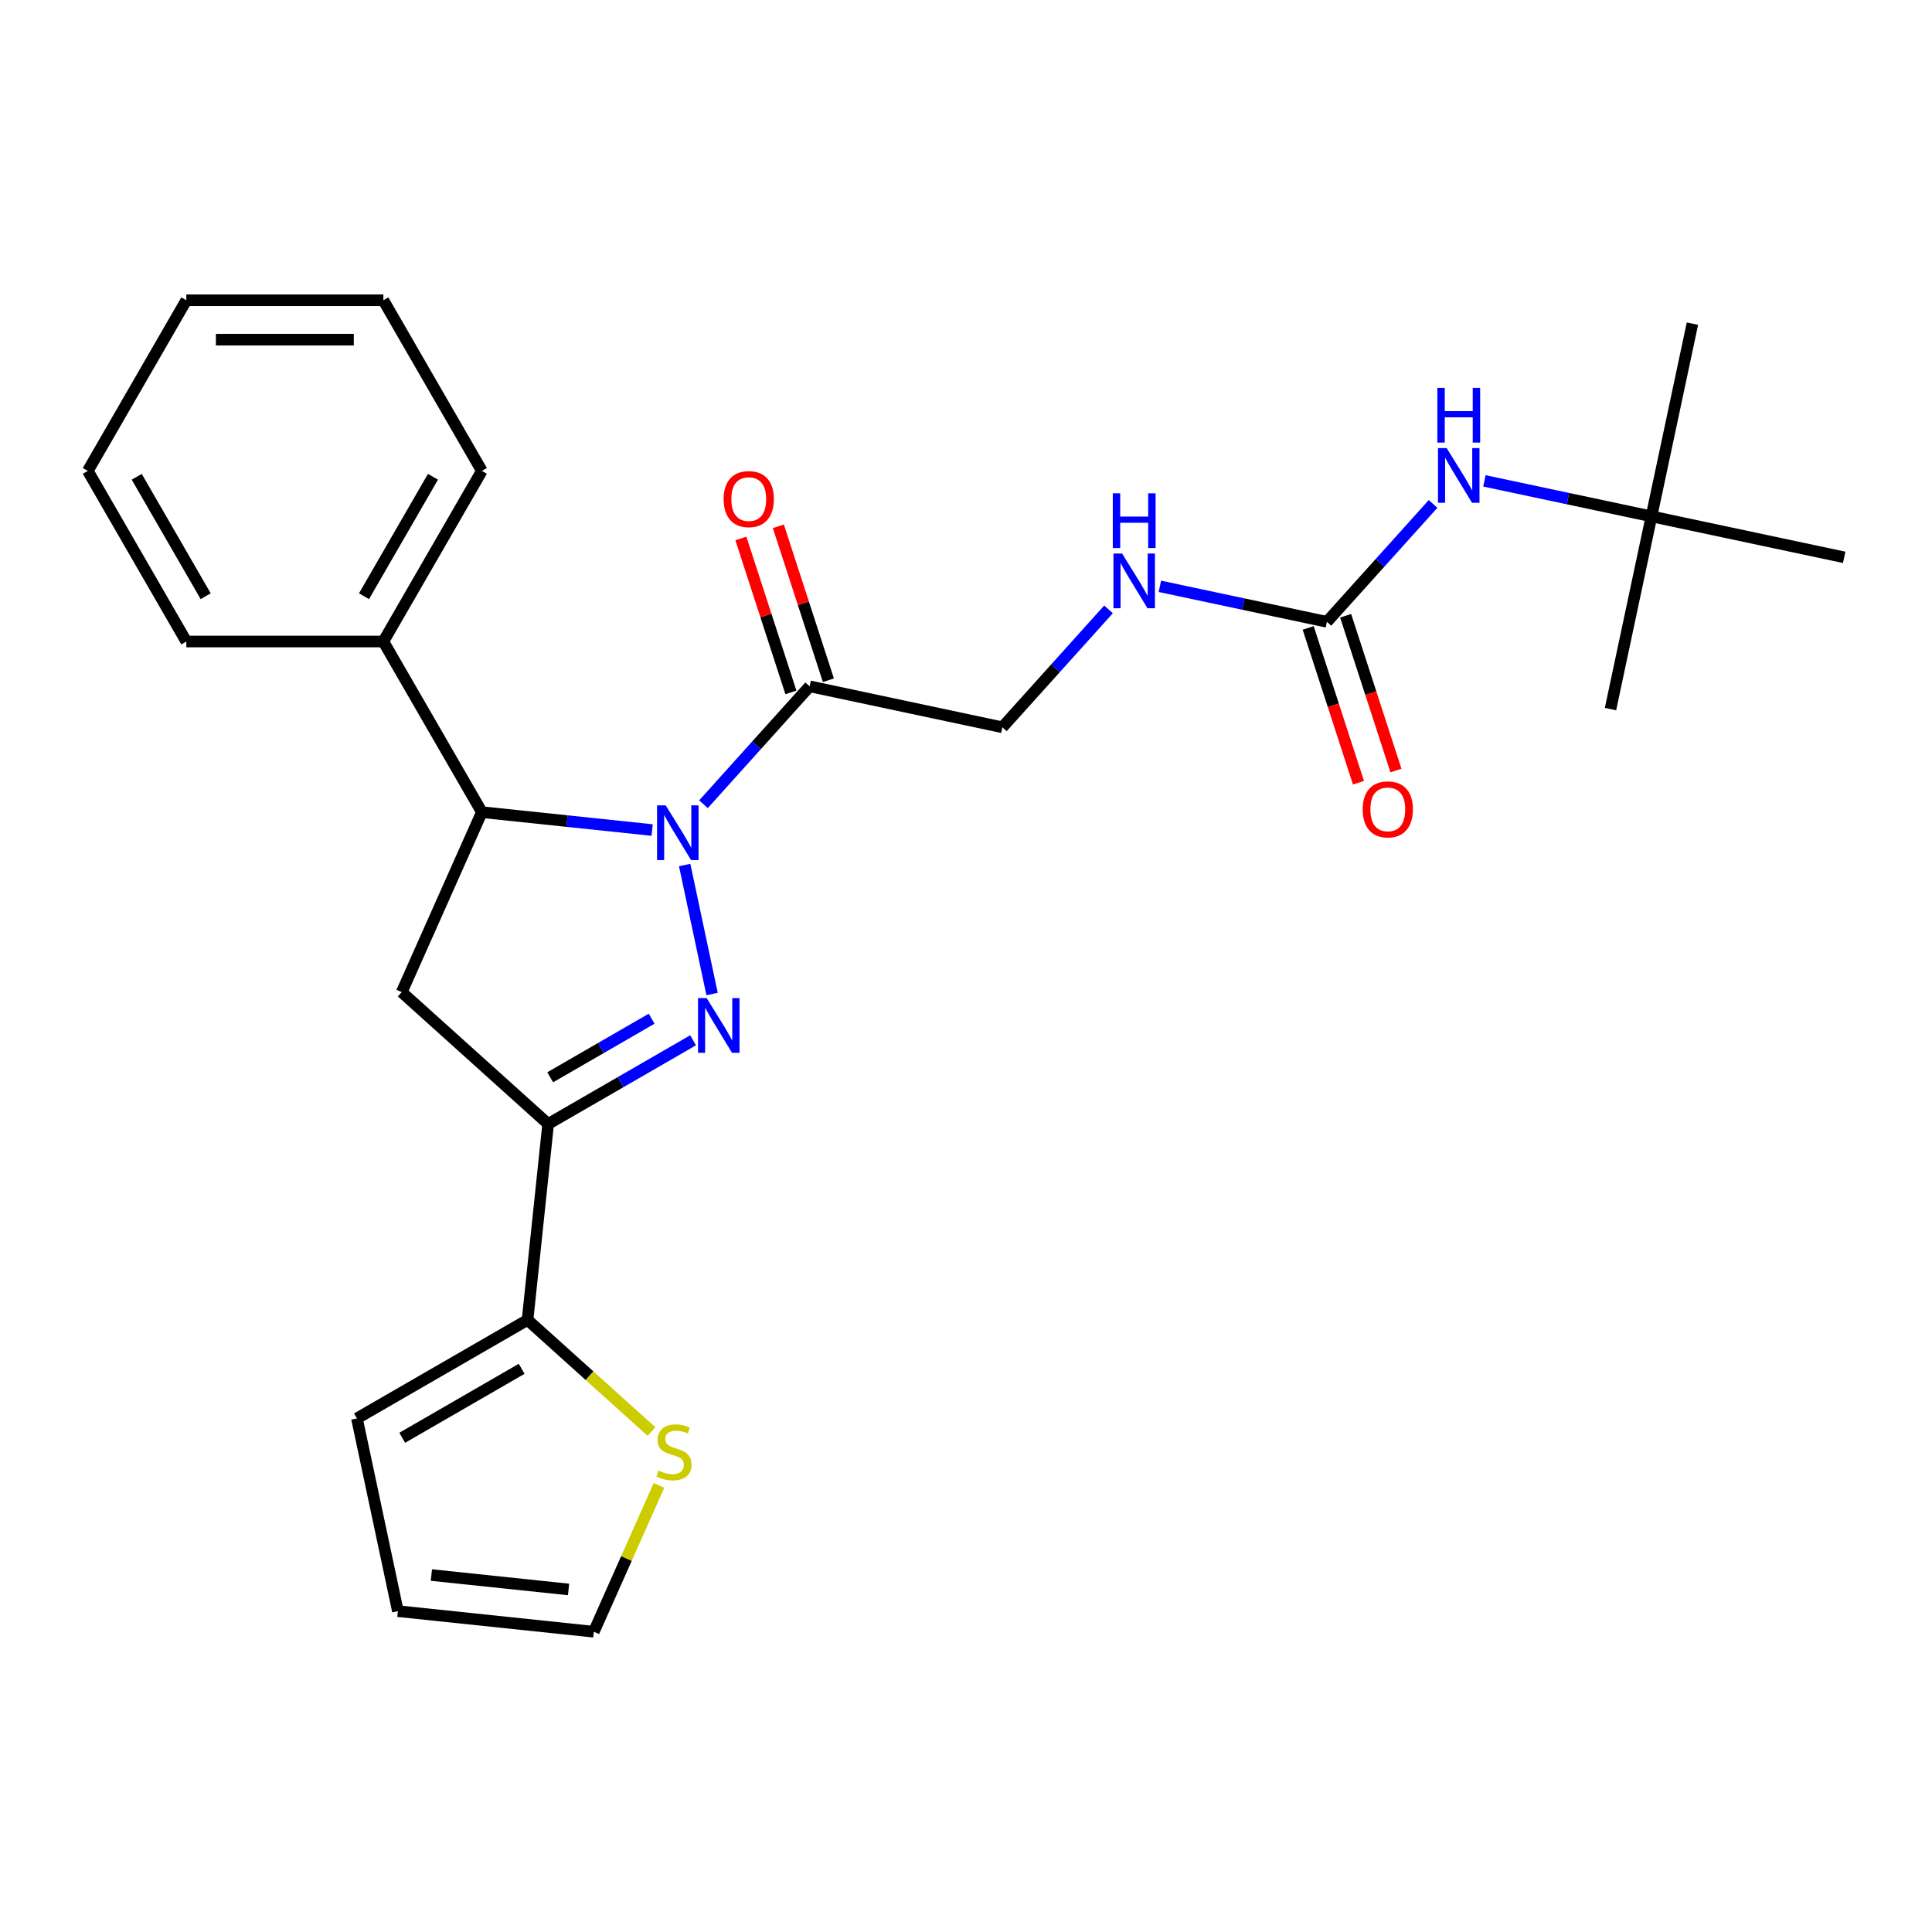 <?xml version='1.0' encoding='iso-8859-1'?>
<svg version='1.1' baseProfile='full'
              xmlns='http://www.w3.org/2000/svg'
                      xmlns:rdkit='http://www.rdkit.org/xml'
                      xmlns:xlink='http://www.w3.org/1999/xlink'
                  xml:space='preserve'
width='1000px' height='1000px' viewBox='0 0 1000 1000'>
<!-- END OF HEADER -->
<rect style='opacity:1.0;fill:#FFFFFF;stroke:none' width='1000' height='1000' x='0' y='0'> </rect>
<path class='bond-0' d='M 573.768,315.416 L 546.294,345.929' style='fill:none;fill-rule:evenodd;stroke:#0000FF;stroke-width:6px;stroke-linecap:butt;stroke-linejoin:miter;stroke-opacity:1' />
<path class='bond-0' d='M 546.294,345.929 L 518.82,376.442' style='fill:none;fill-rule:evenodd;stroke:#000000;stroke-width:6px;stroke-linecap:butt;stroke-linejoin:miter;stroke-opacity:1' />
<path class='bond-1' d='M 600.347,303.482 L 643.577,312.671' style='fill:none;fill-rule:evenodd;stroke:#0000FF;stroke-width:6px;stroke-linecap:butt;stroke-linejoin:miter;stroke-opacity:1' />
<path class='bond-1' d='M 643.577,312.671 L 686.808,321.86' style='fill:none;fill-rule:evenodd;stroke:#000000;stroke-width:6px;stroke-linecap:butt;stroke-linejoin:miter;stroke-opacity:1' />
<path class='bond-2' d='M 854.795,267.277 L 875.998,167.527' style='fill:none;fill-rule:evenodd;stroke:#000000;stroke-width:6px;stroke-linecap:butt;stroke-linejoin:miter;stroke-opacity:1' />
<path class='bond-3' d='M 854.795,267.277 L 833.592,367.028' style='fill:none;fill-rule:evenodd;stroke:#000000;stroke-width:6px;stroke-linecap:butt;stroke-linejoin:miter;stroke-opacity:1' />
<path class='bond-4' d='M 854.795,267.277 L 954.545,288.48' style='fill:none;fill-rule:evenodd;stroke:#000000;stroke-width:6px;stroke-linecap:butt;stroke-linejoin:miter;stroke-opacity:1' />
<path class='bond-5' d='M 854.795,267.277 L 811.565,258.088' style='fill:none;fill-rule:evenodd;stroke:#000000;stroke-width:6px;stroke-linecap:butt;stroke-linejoin:miter;stroke-opacity:1' />
<path class='bond-5' d='M 811.565,258.088 L 768.334,248.899' style='fill:none;fill-rule:evenodd;stroke:#0000FF;stroke-width:6px;stroke-linecap:butt;stroke-linejoin:miter;stroke-opacity:1' />
<path class='bond-6' d='M 419.07,355.239 L 391.596,385.752' style='fill:none;fill-rule:evenodd;stroke:#000000;stroke-width:6px;stroke-linecap:butt;stroke-linejoin:miter;stroke-opacity:1' />
<path class='bond-6' d='M 391.596,385.752 L 364.122,416.265' style='fill:none;fill-rule:evenodd;stroke:#0000FF;stroke-width:6px;stroke-linecap:butt;stroke-linejoin:miter;stroke-opacity:1' />
<path class='bond-7' d='M 428.768,352.088 L 415.824,312.249' style='fill:none;fill-rule:evenodd;stroke:#000000;stroke-width:6px;stroke-linecap:butt;stroke-linejoin:miter;stroke-opacity:1' />
<path class='bond-7' d='M 415.824,312.249 L 402.879,272.41' style='fill:none;fill-rule:evenodd;stroke:#FF0000;stroke-width:6px;stroke-linecap:butt;stroke-linejoin:miter;stroke-opacity:1' />
<path class='bond-7' d='M 409.371,358.391 L 396.426,318.552' style='fill:none;fill-rule:evenodd;stroke:#000000;stroke-width:6px;stroke-linecap:butt;stroke-linejoin:miter;stroke-opacity:1' />
<path class='bond-7' d='M 396.426,318.552 L 383.482,278.713' style='fill:none;fill-rule:evenodd;stroke:#FF0000;stroke-width:6px;stroke-linecap:butt;stroke-linejoin:miter;stroke-opacity:1' />
<path class='bond-8' d='M 419.07,355.239 L 518.82,376.442' style='fill:none;fill-rule:evenodd;stroke:#000000;stroke-width:6px;stroke-linecap:butt;stroke-linejoin:miter;stroke-opacity:1' />
<path class='bond-9' d='M 686.808,321.86 L 714.281,291.347' style='fill:none;fill-rule:evenodd;stroke:#000000;stroke-width:6px;stroke-linecap:butt;stroke-linejoin:miter;stroke-opacity:1' />
<path class='bond-9' d='M 714.281,291.347 L 741.755,260.834' style='fill:none;fill-rule:evenodd;stroke:#0000FF;stroke-width:6px;stroke-linecap:butt;stroke-linejoin:miter;stroke-opacity:1' />
<path class='bond-10' d='M 677.109,325.011 L 690.125,365.07' style='fill:none;fill-rule:evenodd;stroke:#000000;stroke-width:6px;stroke-linecap:butt;stroke-linejoin:miter;stroke-opacity:1' />
<path class='bond-10' d='M 690.125,365.07 L 703.141,405.129' style='fill:none;fill-rule:evenodd;stroke:#FF0000;stroke-width:6px;stroke-linecap:butt;stroke-linejoin:miter;stroke-opacity:1' />
<path class='bond-10' d='M 696.506,318.708 L 709.522,358.767' style='fill:none;fill-rule:evenodd;stroke:#000000;stroke-width:6px;stroke-linecap:butt;stroke-linejoin:miter;stroke-opacity:1' />
<path class='bond-10' d='M 709.522,358.767 L 722.538,398.826' style='fill:none;fill-rule:evenodd;stroke:#FF0000;stroke-width:6px;stroke-linecap:butt;stroke-linejoin:miter;stroke-opacity:1' />
<path class='bond-11' d='M 337.543,429.628 L 293.478,424.996' style='fill:none;fill-rule:evenodd;stroke:#0000FF;stroke-width:6px;stroke-linecap:butt;stroke-linejoin:miter;stroke-opacity:1' />
<path class='bond-11' d='M 293.478,424.996 L 249.412,420.365' style='fill:none;fill-rule:evenodd;stroke:#000000;stroke-width:6px;stroke-linecap:butt;stroke-linejoin:miter;stroke-opacity:1' />
<path class='bond-12' d='M 354.384,447.734 L 368.574,514.492' style='fill:none;fill-rule:evenodd;stroke:#0000FF;stroke-width:6px;stroke-linecap:butt;stroke-linejoin:miter;stroke-opacity:1' />
<path class='bond-13' d='M 283.719,581.764 L 273.059,683.185' style='fill:none;fill-rule:evenodd;stroke:#000000;stroke-width:6px;stroke-linecap:butt;stroke-linejoin:miter;stroke-opacity:1' />
<path class='bond-14' d='M 283.719,581.764 L 207.934,513.527' style='fill:none;fill-rule:evenodd;stroke:#000000;stroke-width:6px;stroke-linecap:butt;stroke-linejoin:miter;stroke-opacity:1' />
<path class='bond-15' d='M 283.719,581.764 L 321.232,560.106' style='fill:none;fill-rule:evenodd;stroke:#000000;stroke-width:6px;stroke-linecap:butt;stroke-linejoin:miter;stroke-opacity:1' />
<path class='bond-15' d='M 321.232,560.106 L 358.746,538.448' style='fill:none;fill-rule:evenodd;stroke:#0000FF;stroke-width:6px;stroke-linecap:butt;stroke-linejoin:miter;stroke-opacity:1' />
<path class='bond-15' d='M 284.775,557.604 L 311.034,542.443' style='fill:none;fill-rule:evenodd;stroke:#000000;stroke-width:6px;stroke-linecap:butt;stroke-linejoin:miter;stroke-opacity:1' />
<path class='bond-15' d='M 311.034,542.443 L 337.294,527.282' style='fill:none;fill-rule:evenodd;stroke:#0000FF;stroke-width:6px;stroke-linecap:butt;stroke-linejoin:miter;stroke-opacity:1' />
<path class='bond-16' d='M 207.934,513.527 L 249.412,420.365' style='fill:none;fill-rule:evenodd;stroke:#000000;stroke-width:6px;stroke-linecap:butt;stroke-linejoin:miter;stroke-opacity:1' />
<path class='bond-17' d='M 249.412,420.365 L 198.423,332.049' style='fill:none;fill-rule:evenodd;stroke:#000000;stroke-width:6px;stroke-linecap:butt;stroke-linejoin:miter;stroke-opacity:1' />
<path class='bond-18' d='M 273.059,683.185 L 305.137,712.067' style='fill:none;fill-rule:evenodd;stroke:#000000;stroke-width:6px;stroke-linecap:butt;stroke-linejoin:miter;stroke-opacity:1' />
<path class='bond-18' d='M 305.137,712.067 L 337.215,740.95' style='fill:none;fill-rule:evenodd;stroke:#CCCC00;stroke-width:6px;stroke-linecap:butt;stroke-linejoin:miter;stroke-opacity:1' />
<path class='bond-19' d='M 273.059,683.185 L 184.743,734.174' style='fill:none;fill-rule:evenodd;stroke:#000000;stroke-width:6px;stroke-linecap:butt;stroke-linejoin:miter;stroke-opacity:1' />
<path class='bond-19' d='M 270.01,708.496 L 208.188,744.189' style='fill:none;fill-rule:evenodd;stroke:#000000;stroke-width:6px;stroke-linecap:butt;stroke-linejoin:miter;stroke-opacity:1' />
<path class='bond-20' d='M 341.084,768.851 L 324.225,806.718' style='fill:none;fill-rule:evenodd;stroke:#CCCC00;stroke-width:6px;stroke-linecap:butt;stroke-linejoin:miter;stroke-opacity:1' />
<path class='bond-20' d='M 324.225,806.718 L 307.366,844.584' style='fill:none;fill-rule:evenodd;stroke:#000000;stroke-width:6px;stroke-linecap:butt;stroke-linejoin:miter;stroke-opacity:1' />
<path class='bond-21' d='M 198.423,332.049 L 249.412,243.732' style='fill:none;fill-rule:evenodd;stroke:#000000;stroke-width:6px;stroke-linecap:butt;stroke-linejoin:miter;stroke-opacity:1' />
<path class='bond-21' d='M 188.408,308.603 L 224.101,246.782' style='fill:none;fill-rule:evenodd;stroke:#000000;stroke-width:6px;stroke-linecap:butt;stroke-linejoin:miter;stroke-opacity:1' />
<path class='bond-22' d='M 198.423,332.049 L 96.444,332.049' style='fill:none;fill-rule:evenodd;stroke:#000000;stroke-width:6px;stroke-linecap:butt;stroke-linejoin:miter;stroke-opacity:1' />
<path class='bond-23' d='M 249.412,243.732 L 198.423,155.416' style='fill:none;fill-rule:evenodd;stroke:#000000;stroke-width:6px;stroke-linecap:butt;stroke-linejoin:miter;stroke-opacity:1' />
<path class='bond-24' d='M 96.444,332.049 L 45.455,243.732' style='fill:none;fill-rule:evenodd;stroke:#000000;stroke-width:6px;stroke-linecap:butt;stroke-linejoin:miter;stroke-opacity:1' />
<path class='bond-24' d='M 106.459,308.603 L 70.766,246.782' style='fill:none;fill-rule:evenodd;stroke:#000000;stroke-width:6px;stroke-linecap:butt;stroke-linejoin:miter;stroke-opacity:1' />
<path class='bond-25' d='M 198.423,155.416 L 96.444,155.416' style='fill:none;fill-rule:evenodd;stroke:#000000;stroke-width:6px;stroke-linecap:butt;stroke-linejoin:miter;stroke-opacity:1' />
<path class='bond-25' d='M 183.126,175.812 L 111.741,175.812' style='fill:none;fill-rule:evenodd;stroke:#000000;stroke-width:6px;stroke-linecap:butt;stroke-linejoin:miter;stroke-opacity:1' />
<path class='bond-26' d='M 45.455,243.732 L 96.444,155.416' style='fill:none;fill-rule:evenodd;stroke:#000000;stroke-width:6px;stroke-linecap:butt;stroke-linejoin:miter;stroke-opacity:1' />
<path class='bond-27' d='M 184.743,734.174 L 205.945,833.924' style='fill:none;fill-rule:evenodd;stroke:#000000;stroke-width:6px;stroke-linecap:butt;stroke-linejoin:miter;stroke-opacity:1' />
<path class='bond-28' d='M 307.366,844.584 L 205.945,833.924' style='fill:none;fill-rule:evenodd;stroke:#000000;stroke-width:6px;stroke-linecap:butt;stroke-linejoin:miter;stroke-opacity:1' />
<path class='bond-28' d='M 294.285,822.701 L 223.29,815.239' style='fill:none;fill-rule:evenodd;stroke:#000000;stroke-width:6px;stroke-linecap:butt;stroke-linejoin:miter;stroke-opacity:1' />
<path  class='atom-0' d='M 580.797 286.497
L 590.077 301.497
Q 590.997 302.977, 592.477 305.657
Q 593.957 308.337, 594.037 308.497
L 594.037 286.497
L 597.797 286.497
L 597.797 314.817
L 593.917 314.817
L 583.957 298.417
Q 582.797 296.497, 581.557 294.297
Q 580.357 292.097, 579.997 291.417
L 579.997 314.817
L 576.317 314.817
L 576.317 286.497
L 580.797 286.497
' fill='#0000FF'/>
<path  class='atom-0' d='M 575.977 255.345
L 579.817 255.345
L 579.817 267.385
L 594.297 267.385
L 594.297 255.345
L 598.137 255.345
L 598.137 283.665
L 594.297 283.665
L 594.297 270.585
L 579.817 270.585
L 579.817 283.665
L 575.977 283.665
L 575.977 255.345
' fill='#0000FF'/>
<path  class='atom-3' d='M 374.556 258.332
Q 374.556 251.532, 377.916 247.732
Q 381.276 243.932, 387.556 243.932
Q 393.836 243.932, 397.196 247.732
Q 400.556 251.532, 400.556 258.332
Q 400.556 265.212, 397.156 269.132
Q 393.756 273.012, 387.556 273.012
Q 381.316 273.012, 377.916 269.132
Q 374.556 265.252, 374.556 258.332
M 387.556 269.812
Q 391.876 269.812, 394.196 266.932
Q 396.556 264.012, 396.556 258.332
Q 396.556 252.772, 394.196 249.972
Q 391.876 247.132, 387.556 247.132
Q 383.236 247.132, 380.876 249.932
Q 378.556 252.732, 378.556 258.332
Q 378.556 264.052, 380.876 266.932
Q 383.236 269.812, 387.556 269.812
' fill='#FF0000'/>
<path  class='atom-6' d='M 748.785 231.915
L 758.065 246.915
Q 758.985 248.395, 760.465 251.075
Q 761.945 253.755, 762.025 253.915
L 762.025 231.915
L 765.785 231.915
L 765.785 260.235
L 761.905 260.235
L 751.945 243.835
Q 750.785 241.915, 749.545 239.715
Q 748.345 237.515, 747.985 236.835
L 747.985 260.235
L 744.305 260.235
L 744.305 231.915
L 748.785 231.915
' fill='#0000FF'/>
<path  class='atom-6' d='M 743.965 200.763
L 747.805 200.763
L 747.805 212.803
L 762.285 212.803
L 762.285 200.763
L 766.125 200.763
L 766.125 229.083
L 762.285 229.083
L 762.285 216.003
L 747.805 216.003
L 747.805 229.083
L 743.965 229.083
L 743.965 200.763
' fill='#0000FF'/>
<path  class='atom-7' d='M 705.321 418.927
Q 705.321 412.127, 708.681 408.327
Q 712.041 404.527, 718.321 404.527
Q 724.601 404.527, 727.961 408.327
Q 731.321 412.127, 731.321 418.927
Q 731.321 425.807, 727.921 429.727
Q 724.521 433.607, 718.321 433.607
Q 712.081 433.607, 708.681 429.727
Q 705.321 425.847, 705.321 418.927
M 718.321 430.407
Q 722.641 430.407, 724.961 427.527
Q 727.321 424.607, 727.321 418.927
Q 727.321 413.367, 724.961 410.567
Q 722.641 407.727, 718.321 407.727
Q 714.001 407.727, 711.641 410.527
Q 709.321 413.327, 709.321 418.927
Q 709.321 424.647, 711.641 427.527
Q 714.001 430.407, 718.321 430.407
' fill='#FF0000'/>
<path  class='atom-10' d='M 344.572 416.865
L 353.852 431.865
Q 354.772 433.345, 356.252 436.025
Q 357.732 438.705, 357.812 438.865
L 357.812 416.865
L 361.572 416.865
L 361.572 445.185
L 357.692 445.185
L 347.732 428.785
Q 346.572 426.865, 345.332 424.665
Q 344.132 422.465, 343.772 421.785
L 343.772 445.185
L 340.092 445.185
L 340.092 416.865
L 344.572 416.865
' fill='#0000FF'/>
<path  class='atom-14' d='M 365.775 516.615
L 375.055 531.615
Q 375.975 533.095, 377.455 535.775
Q 378.935 538.455, 379.015 538.615
L 379.015 516.615
L 382.775 516.615
L 382.775 544.935
L 378.895 544.935
L 368.935 528.535
Q 367.775 526.615, 366.535 524.415
Q 365.335 522.215, 364.975 521.535
L 364.975 544.935
L 361.295 544.935
L 361.295 516.615
L 365.775 516.615
' fill='#0000FF'/>
<path  class='atom-16' d='M 340.844 761.142
Q 341.164 761.262, 342.484 761.822
Q 343.804 762.382, 345.244 762.742
Q 346.724 763.062, 348.164 763.062
Q 350.844 763.062, 352.404 761.782
Q 353.964 760.462, 353.964 758.182
Q 353.964 756.622, 353.164 755.662
Q 352.404 754.702, 351.204 754.182
Q 350.004 753.662, 348.004 753.062
Q 345.484 752.302, 343.964 751.582
Q 342.484 750.862, 341.404 749.342
Q 340.364 747.822, 340.364 745.262
Q 340.364 741.702, 342.764 739.502
Q 345.204 737.302, 350.004 737.302
Q 353.284 737.302, 357.004 738.862
L 356.084 741.942
Q 352.684 740.542, 350.124 740.542
Q 347.364 740.542, 345.844 741.702
Q 344.324 742.822, 344.364 744.782
Q 344.364 746.302, 345.124 747.222
Q 345.924 748.142, 347.044 748.662
Q 348.204 749.182, 350.124 749.782
Q 352.684 750.582, 354.204 751.382
Q 355.724 752.182, 356.804 753.822
Q 357.924 755.422, 357.924 758.182
Q 357.924 762.102, 355.284 764.222
Q 352.684 766.302, 348.324 766.302
Q 345.804 766.302, 343.884 765.742
Q 342.004 765.222, 339.764 764.302
L 340.844 761.142
' fill='#CCCC00'/>
</svg>
